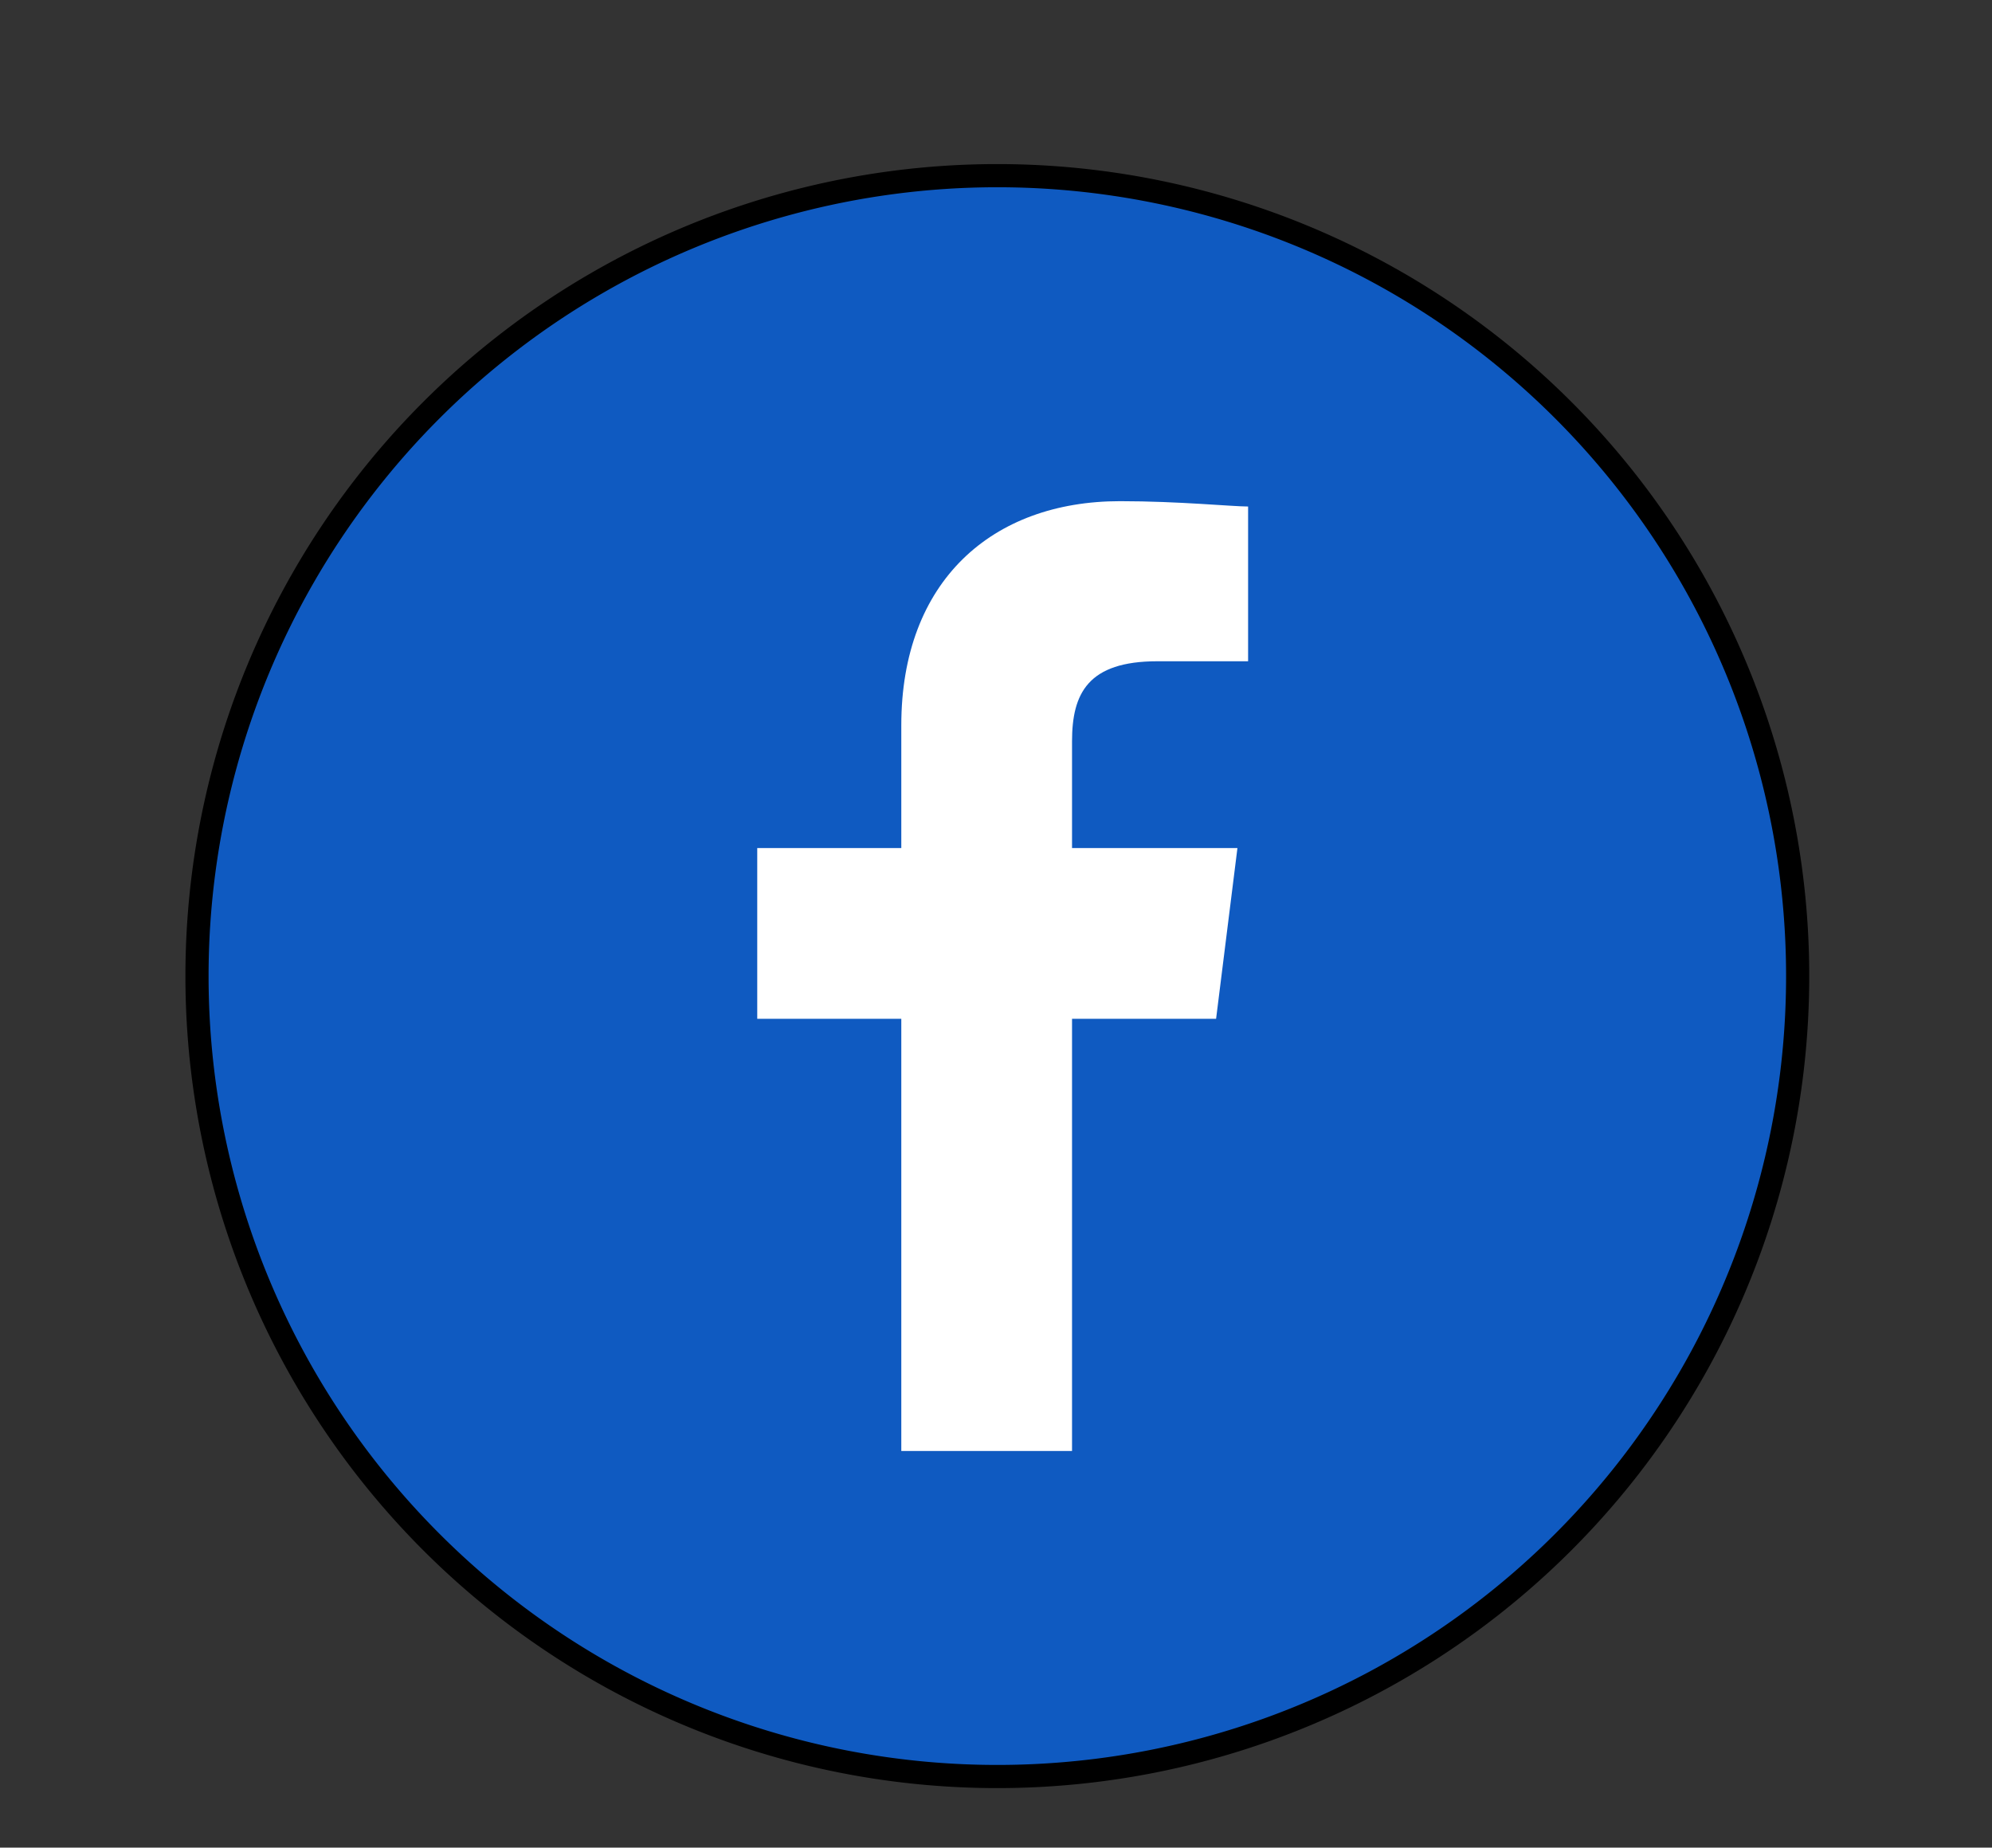 <svg xmlns="http://www.w3.org/2000/svg" xmlns:xlink="http://www.w3.org/1999/xlink" width="172" height="159.516" viewBox="0 0 172 159.516">
  <rect x="0" y="0" width="172" height="159.516" fill="#333333" stroke="none"/>
  <defs>
    <clipPath id="clip-path">
      <rect id="Rectangle_606" data-name="Rectangle 606" width="172" height="159.516" fill="none"/>
    </clipPath>
  </defs>
  <g id="Groupe_133" data-name="Groupe 133" clip-path="url(#clip-path)">
    <path id="Tracé_398" data-name="Tracé 398" d="M69.105,0A69.105,69.105,0,1,1,0,69.105,69.107,69.107,0,0,1,69.105,0" transform="translate(17.01 15.166)" fill="#0f5ac1" stroke="#000" stroke-width="2"/>
    <path id="Tracé_399" data-name="Tracé 399" d="M37.681,88.1V50.788H50.12l1.843-14.742H37.681V26.832c0-4.146,1.382-6.911,7.371-6.911h7.832V6.561C51.5,6.561,46.9,6.1,41.828,6.1c-11.057,0-18.889,6.911-18.889,19.349v10.6H10.5V50.788H22.939V88.1Z" transform="translate(54.884 37.169)" fill="#fff"/>
  </g>
</svg>
